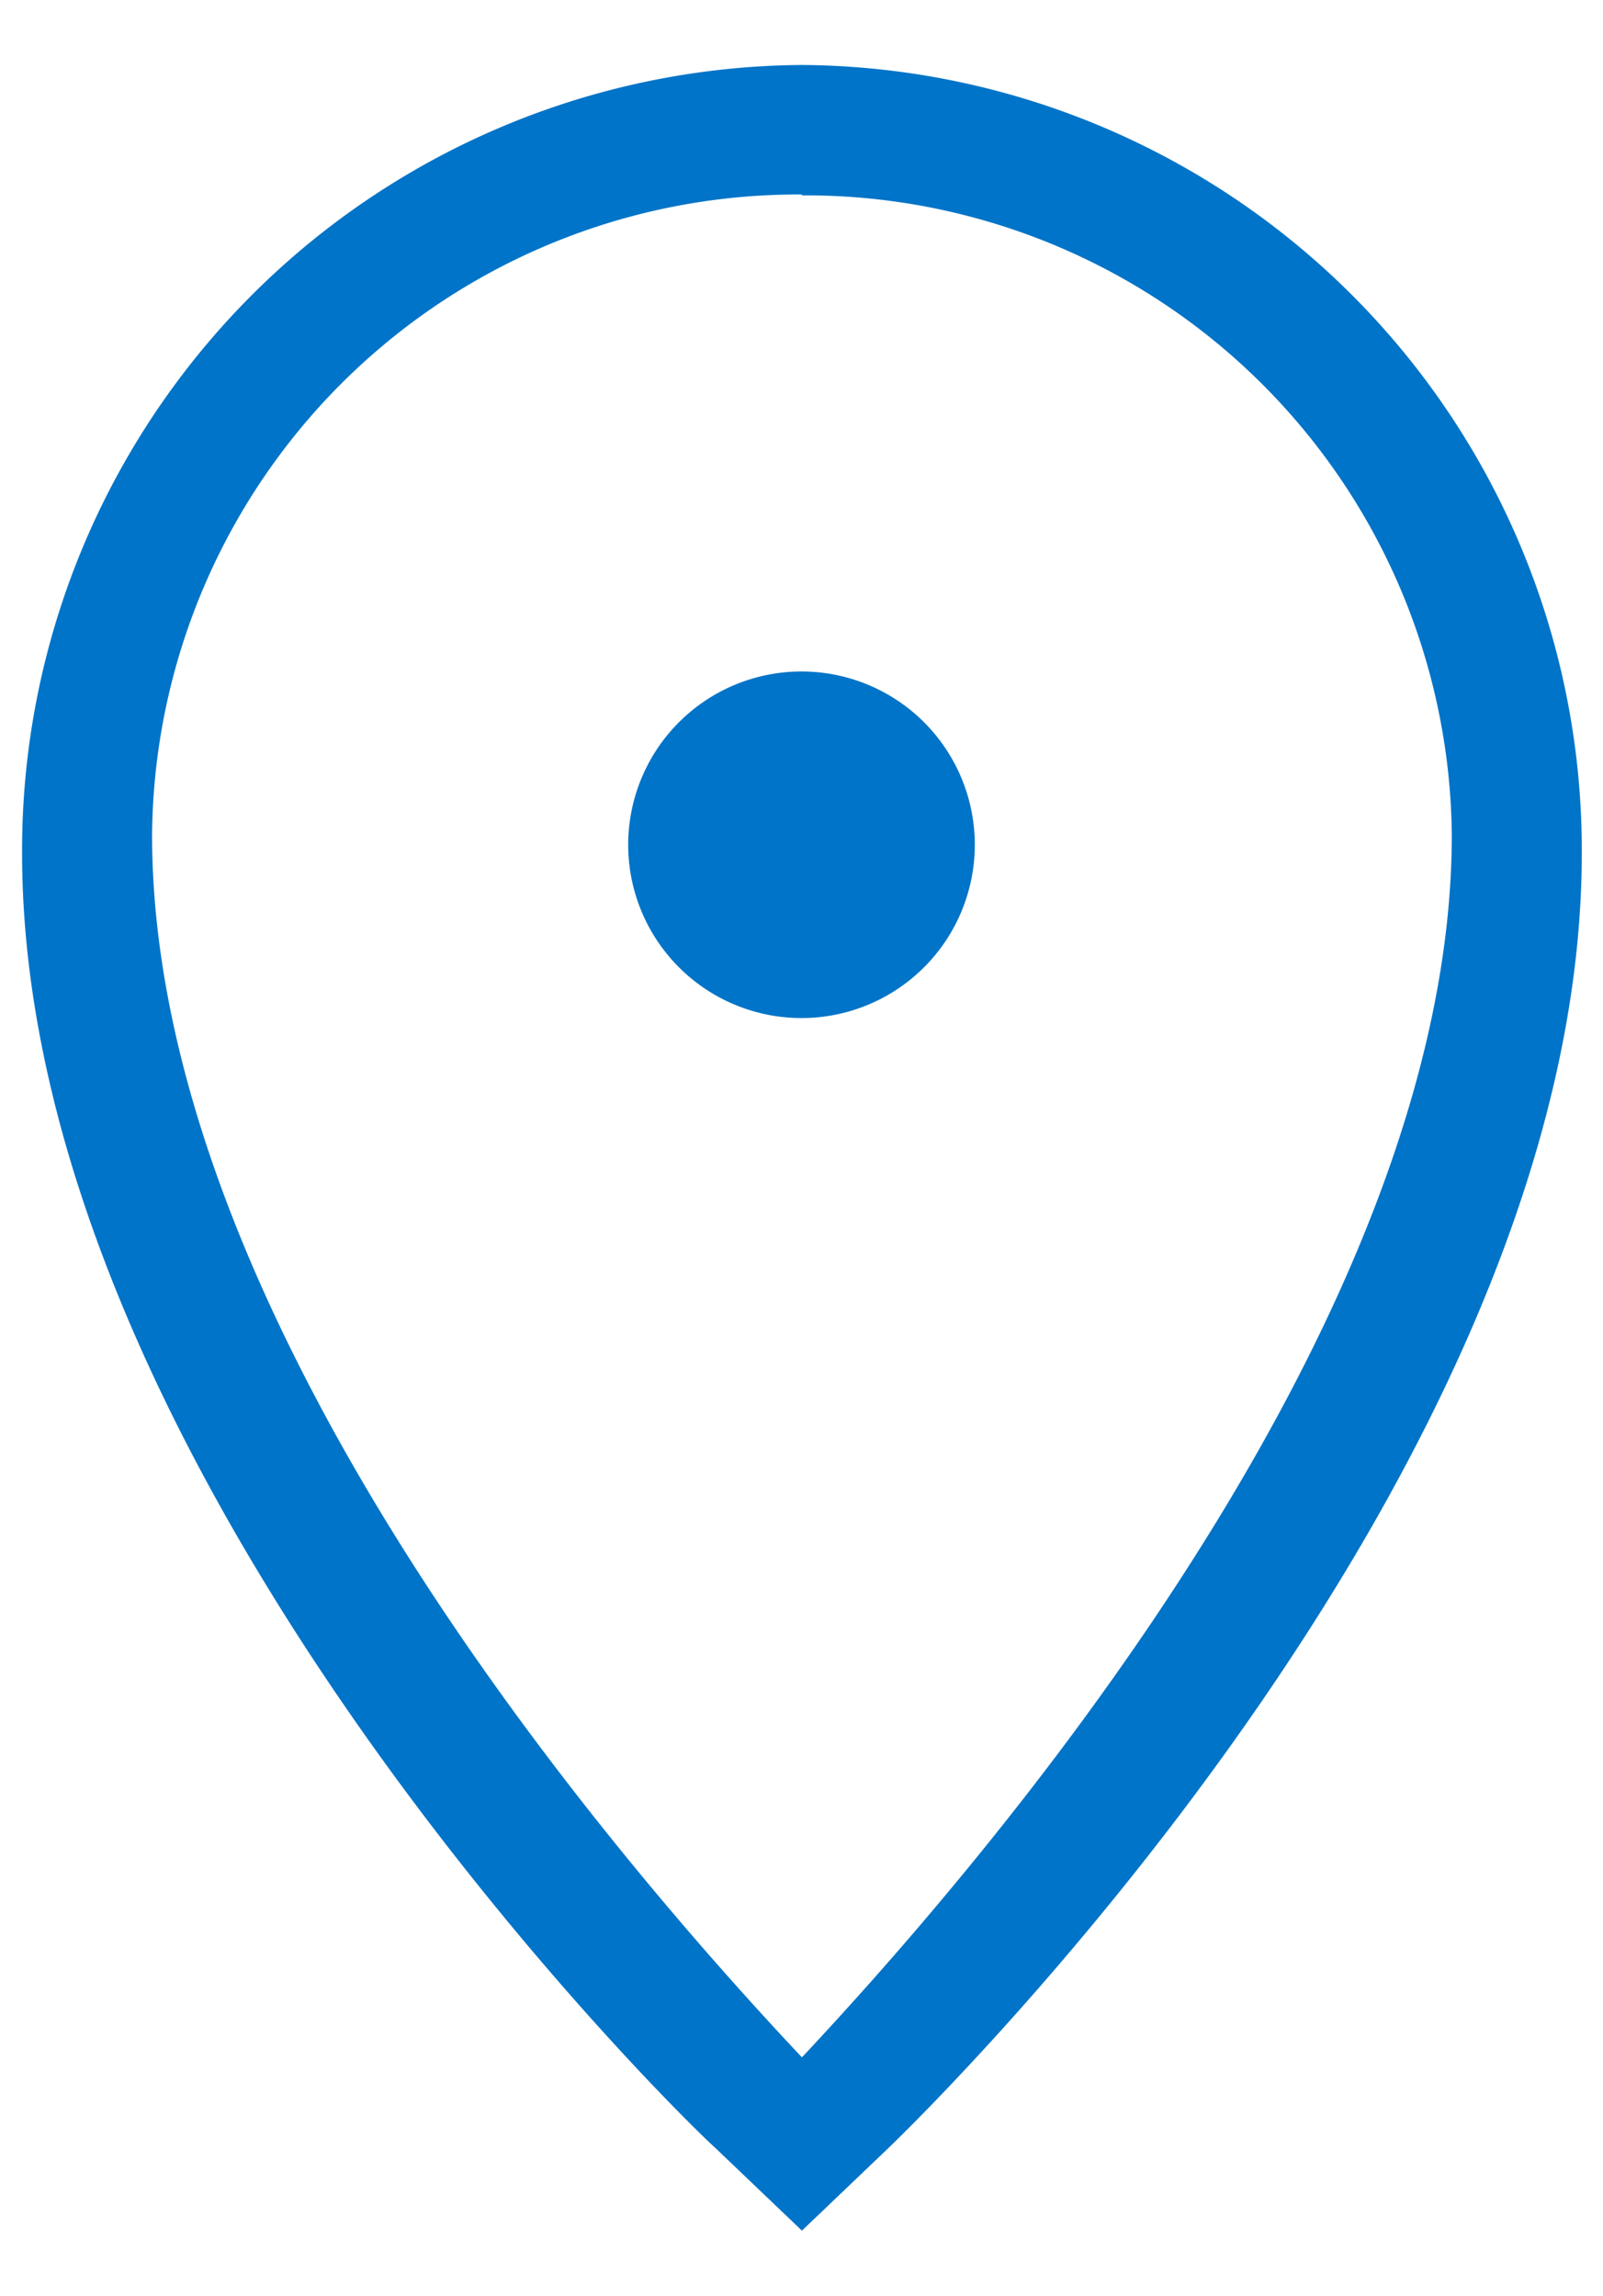 <svg id="Layer_1" data-name="Layer 1" xmlns="http://www.w3.org/2000/svg" viewBox="0 0 37 53"><defs><style>.cls-1,.cls-2{fill:#0074c8;}.cls-2{fill-rule:evenodd;}</style></defs><title>Artboard 1</title><path class="cls-1" d="M18.51,51.49l-2-1.91C15.85,49,.51,34.1.51,19.7a18.12,18.12,0,0,1,18-18.2,18.12,18.12,0,0,1,18,18.2c0,14.4-15.35,29.25-16,29.88Zm0-47a14.91,14.91,0,0,0-15,14.78c0,11,10.18,23.1,15,28.22,4.81-5.13,15-17.29,15-28.22A14.91,14.91,0,0,0,18.51,4.51Z"/><path class="cls-2" d="M18.5,15.5a4,4,0,1,1-4,4A4,4,0,0,1,18.5,15.5Z"/></svg>